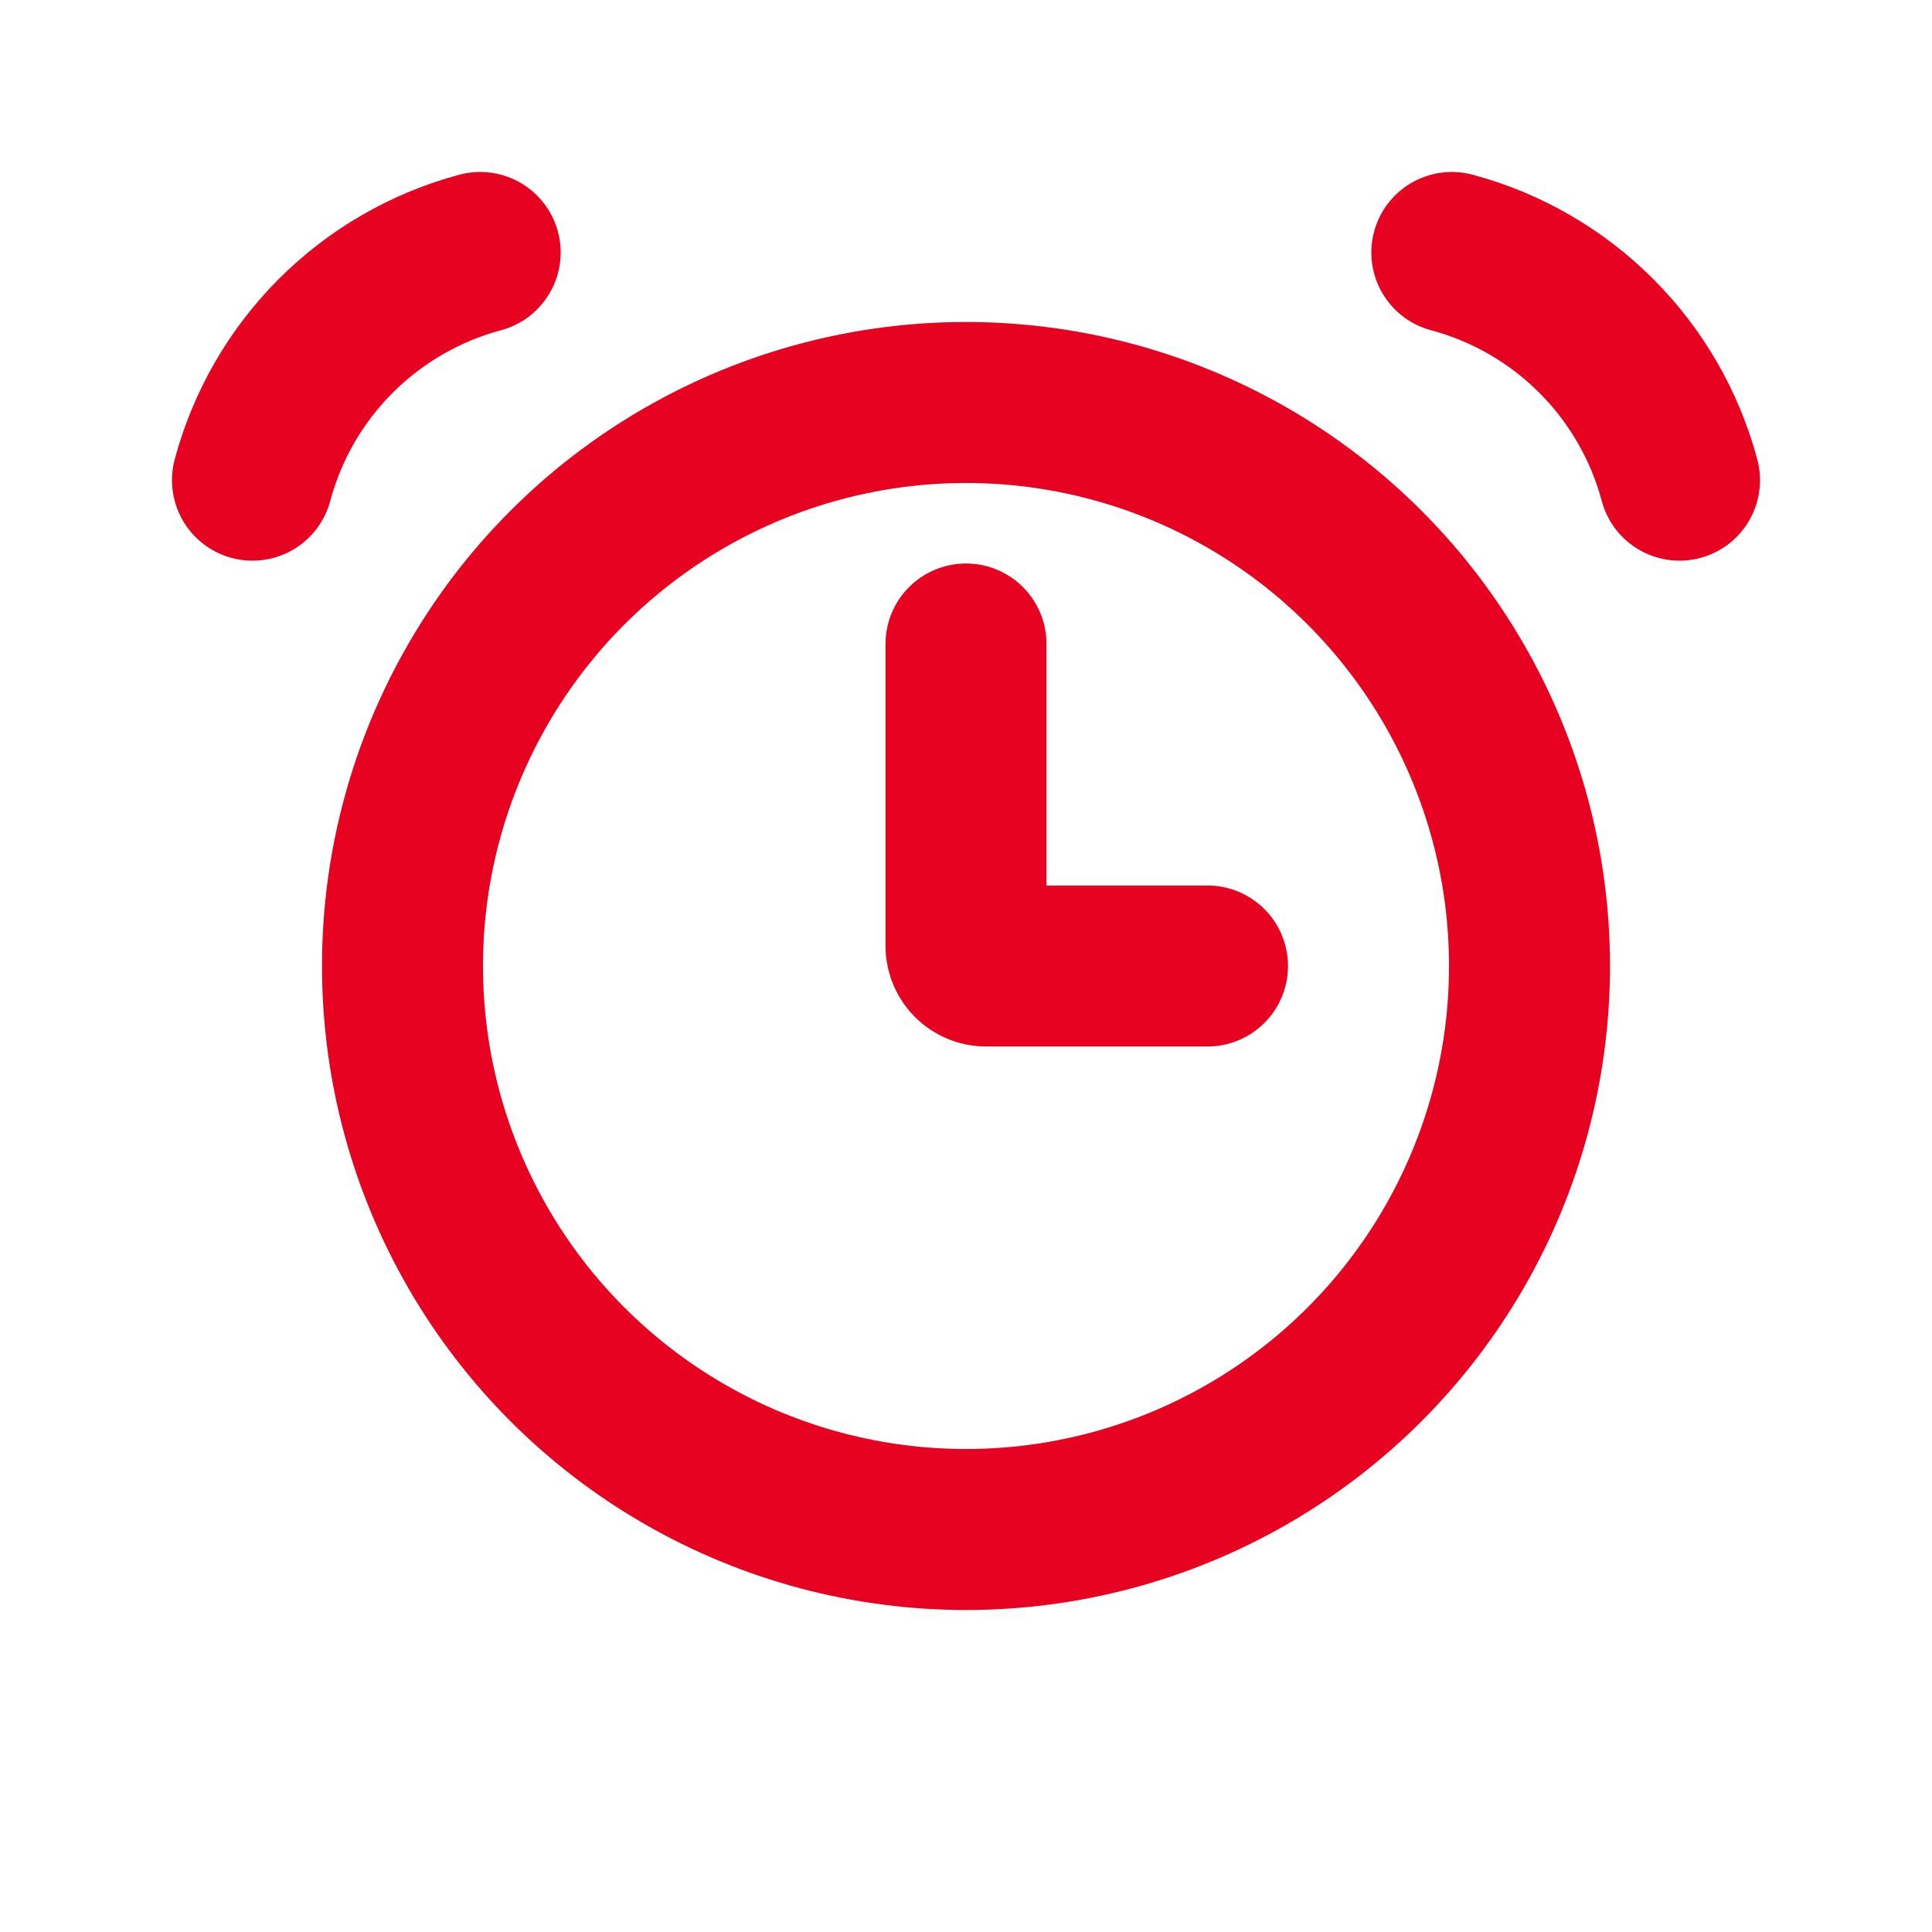 <svg width="82" height="82" viewBox="0 0 82 82" fill="none" xmlns="http://www.w3.org/2000/svg">
<circle cx="41" cy="41" r="23.917" stroke="#E60220" stroke-width="6.833"/>
<path d="M20.38 10.716C18.062 11.337 15.949 12.556 14.253 14.253C12.556 15.949 11.337 18.062 10.716 20.38" stroke="#E60220" stroke-width="6.833" stroke-linecap="round"/>
<path d="M61.62 10.716C63.938 11.337 66.051 12.556 67.747 14.253C69.444 15.949 70.663 18.062 71.284 20.38" stroke="#E60220" stroke-width="6.833" stroke-linecap="round"/>
<path d="M41 27.333V40.146C41 40.618 41.382 41 41.854 41H51.25" stroke="#E60220" stroke-width="6.833" stroke-linecap="round"/>
</svg>
